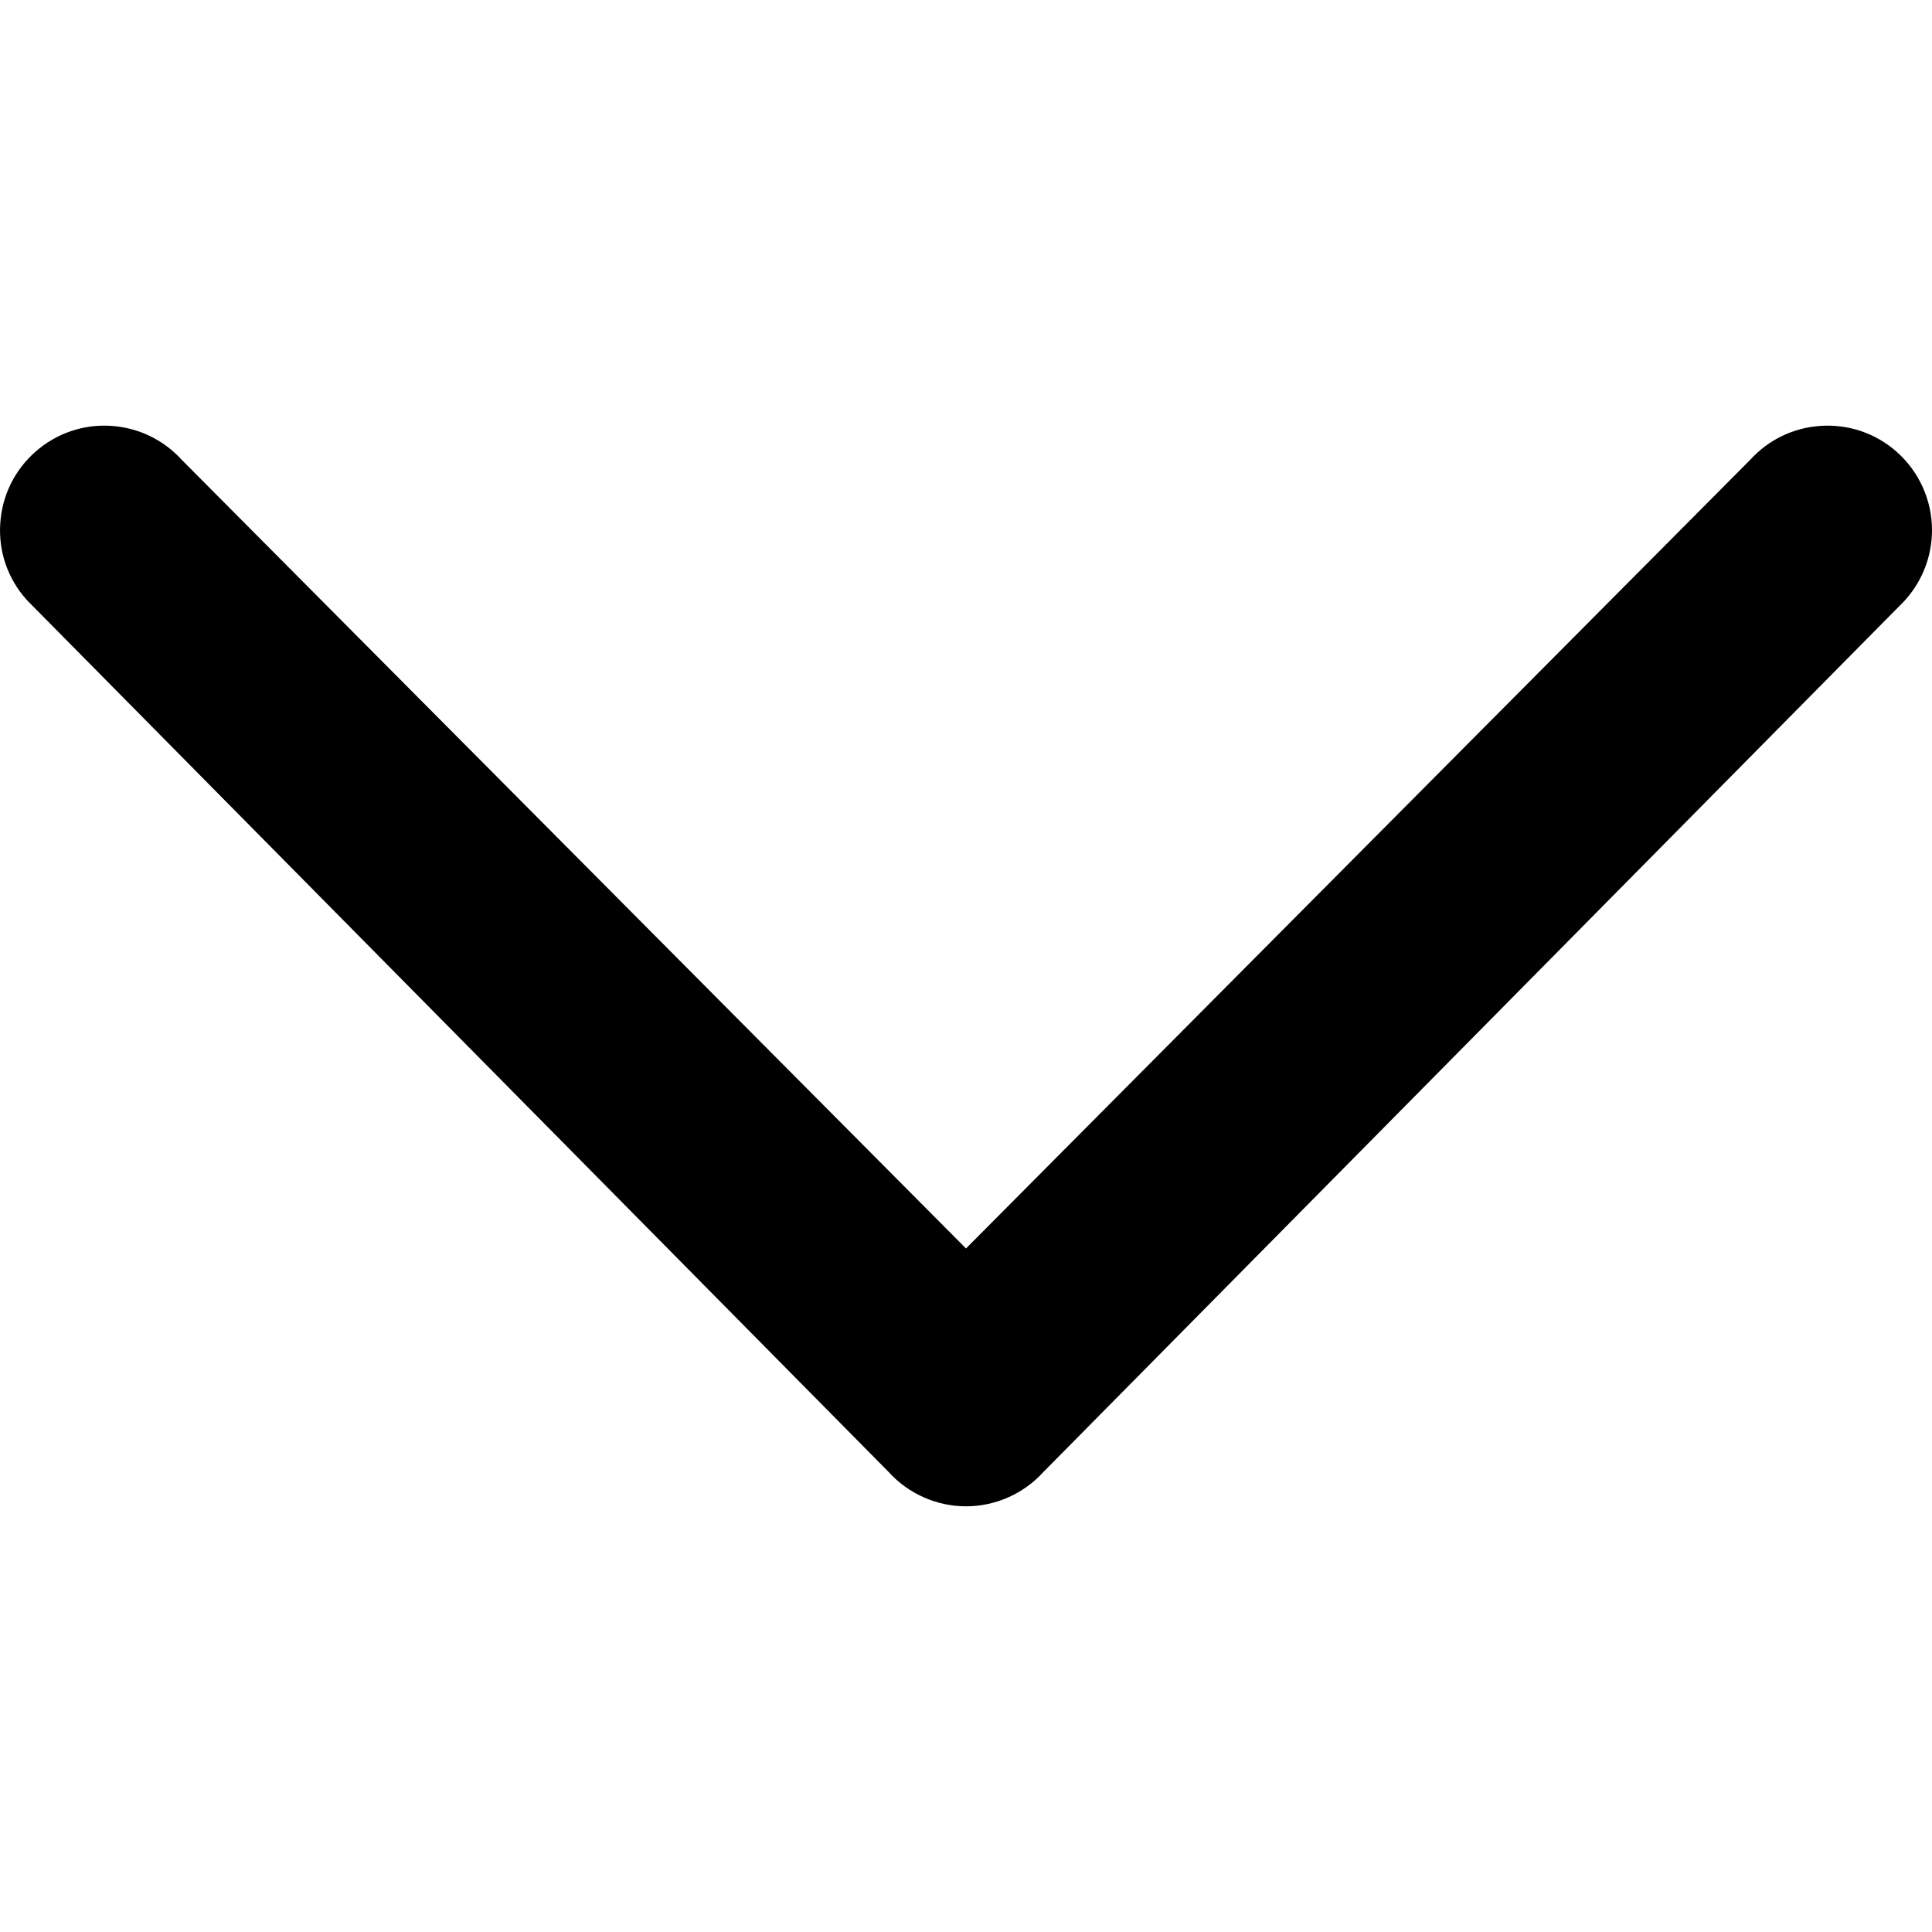 <svg width="30" height="30" viewBox="0 0 30 30" fill="none" xmlns="http://www.w3.org/2000/svg">
<g clip-path="url(#clip0_780_1134)">
<path d="M0.004 8.128C0.032 7.695 0.226 7.3 0.552 7.013C0.878 6.727 1.296 6.584 1.727 6.613C2.15 6.641 2.538 6.828 2.822 7.14L15 19.386L27.177 7.14C27.462 6.827 27.85 6.64 28.272 6.613C28.704 6.585 29.122 6.726 29.449 7.013C29.799 7.322 30 7.766 30 8.232C30 8.627 29.856 9.007 29.598 9.301C29.587 9.314 29.575 9.326 29.565 9.338L16.201 22.858C15.894 23.196 15.457 23.39 15.001 23.39C14.544 23.39 14.106 23.196 13.8 22.858L0.438 9.339C0.427 9.328 0.415 9.315 0.405 9.304C0.117 8.977 -0.025 8.559 0.004 8.128Z" fill="black"/>
</g>
<defs>
<clipPath id="clip0_780_1134">
<rect width="30" height="30" fill="white" transform="matrix(-1 0 0 1 30 0)"/>
</clipPath>
</defs>
</svg>

